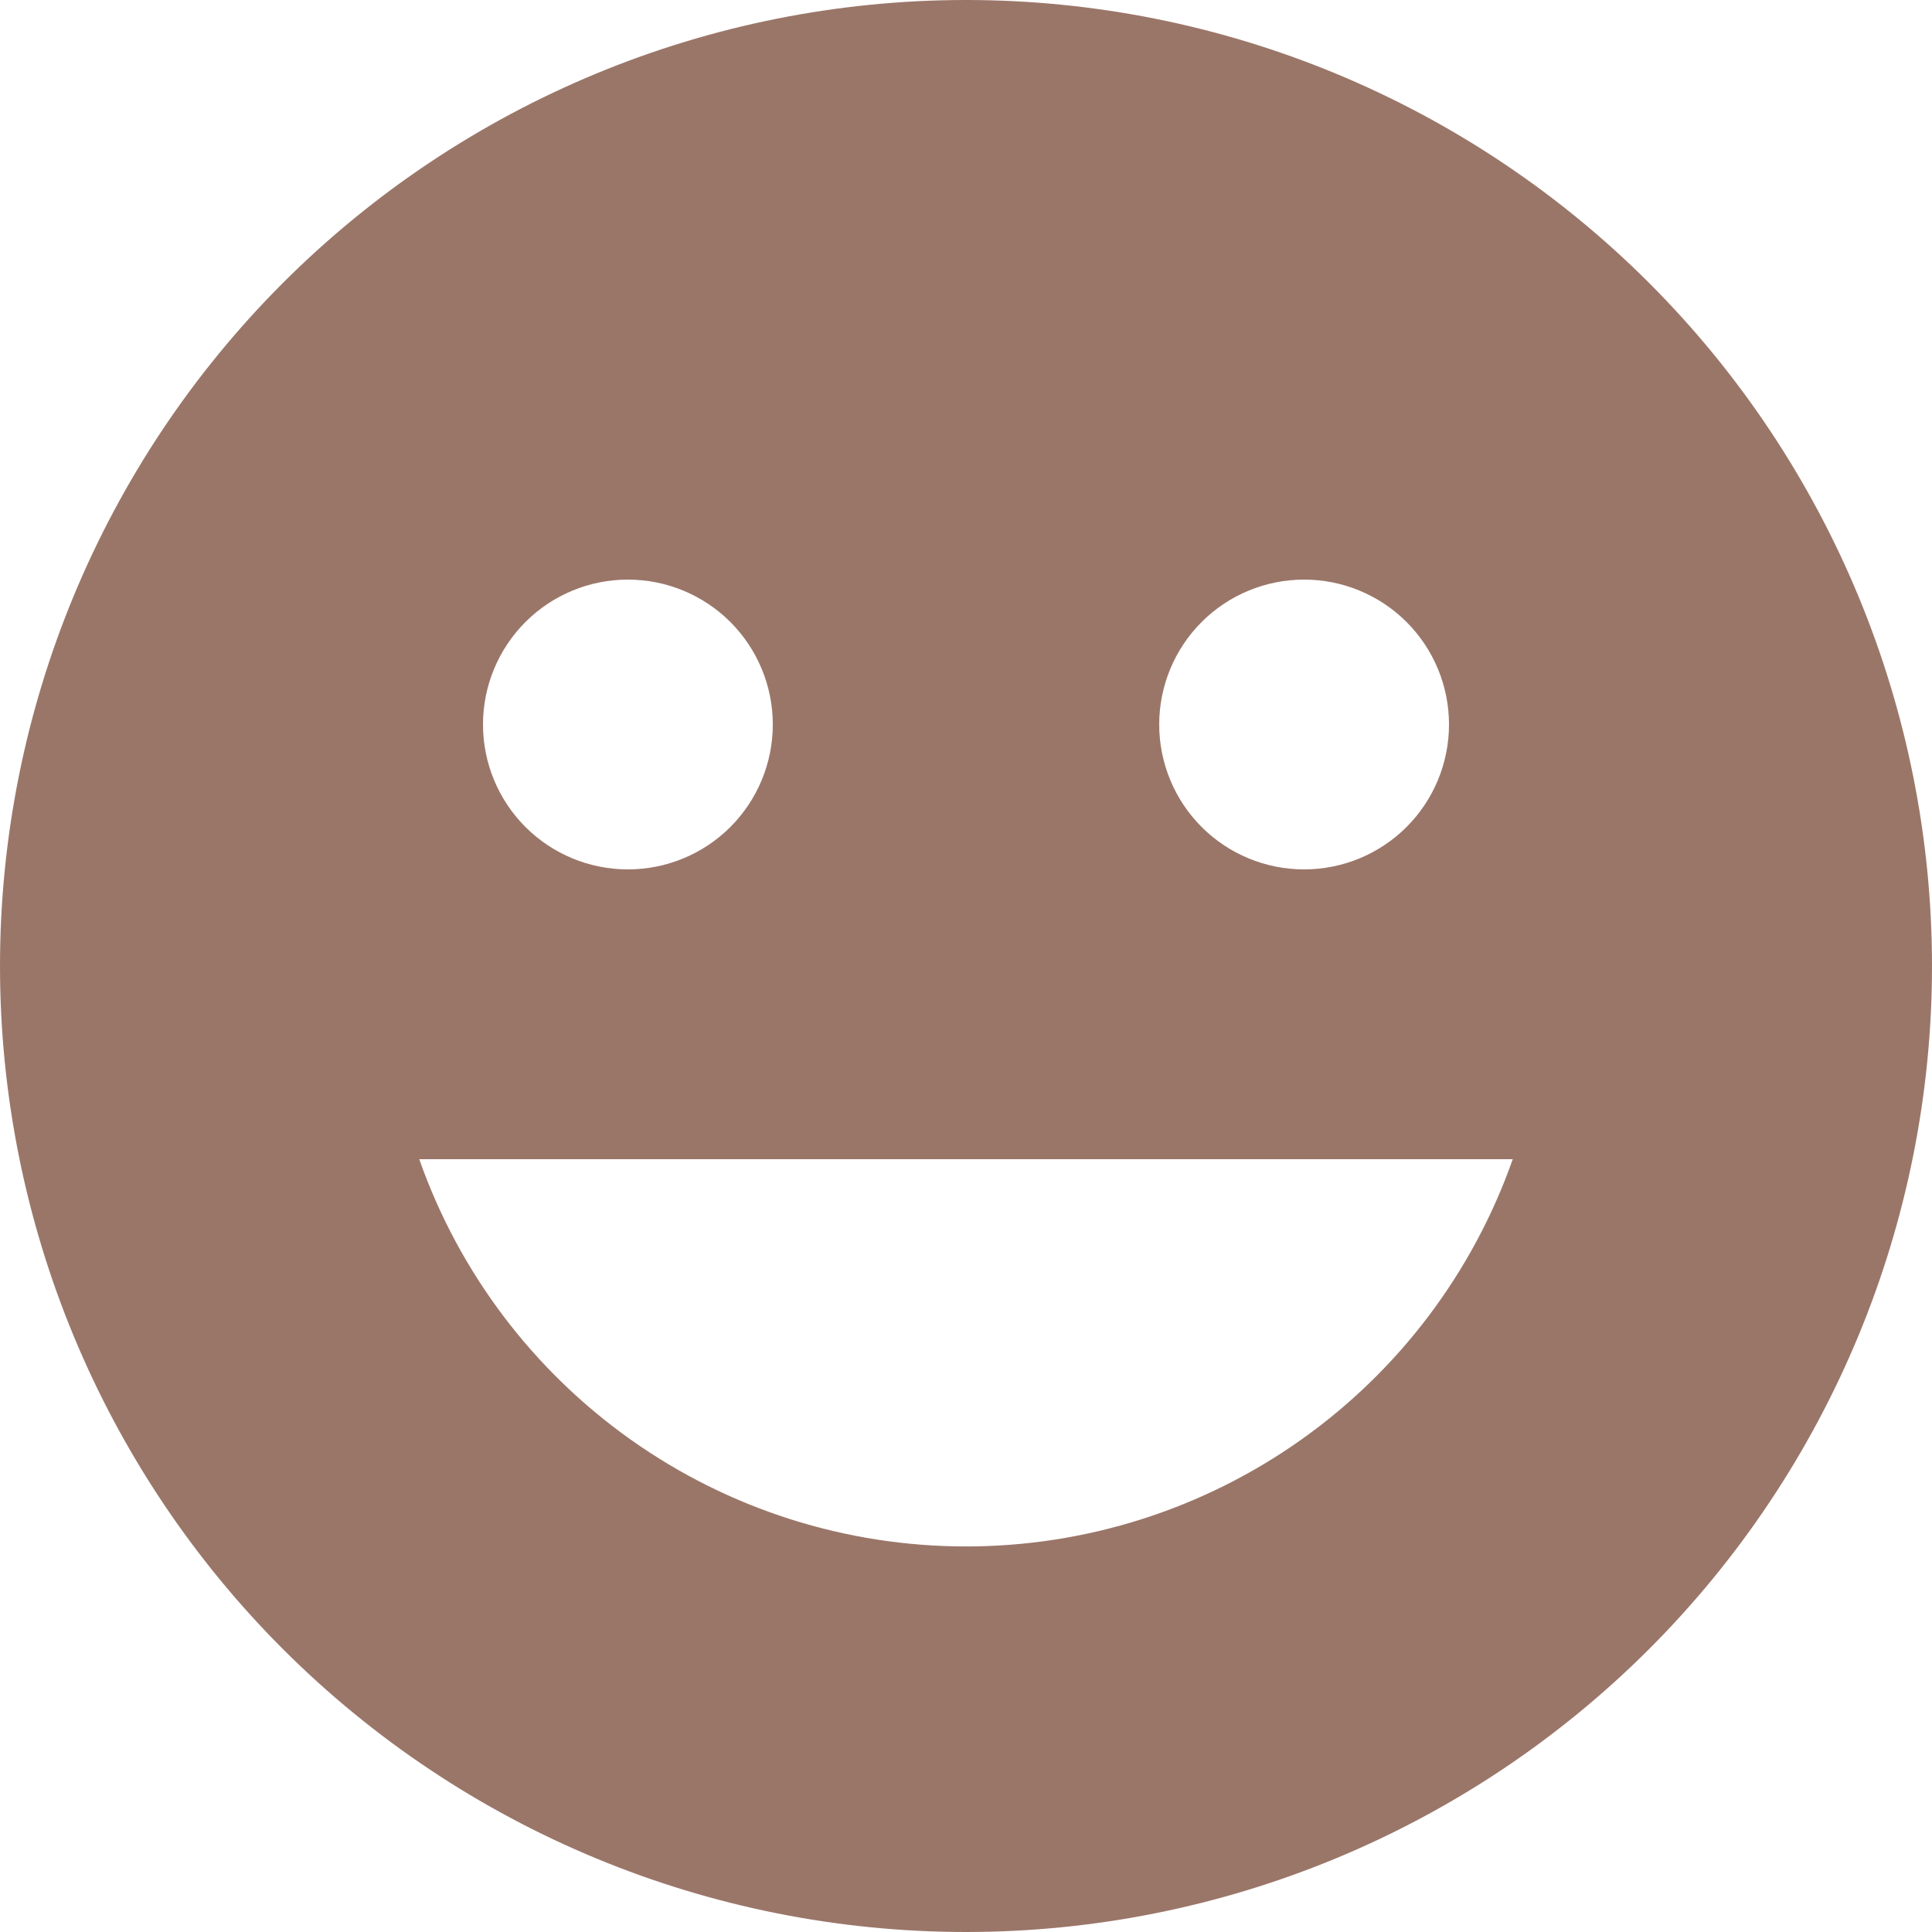 <svg xmlns="http://www.w3.org/2000/svg" width="48" height="48" viewBox="0 0 48 48" fill="none"><g clip-path="url(#clip0_30_1412)"><path d="M24 48C17.635 48 11.53 45.471 7.029 40.971C2.529 36.47 0 30.365 0 24C0 17.635 2.529 11.53 7.029 7.029C11.53 2.529 17.635 0 24 0C30.365 0 36.47 2.529 40.971 7.029C45.471 11.53 48 17.635 48 24C48 30.365 45.471 36.47 40.971 40.971C36.47 45.471 30.365 48 24 48ZM15.6 21.6C16.555 21.6 17.471 21.221 18.146 20.546C18.821 19.87 19.2 18.955 19.2 18C19.2 17.045 18.821 16.13 18.146 15.454C17.471 14.779 16.555 14.4 15.6 14.4C14.645 14.4 13.729 14.779 13.054 15.454C12.379 16.13 12 17.045 12 18C12 18.955 12.379 19.87 13.054 20.546C13.729 21.221 14.645 21.6 15.6 21.6ZM32.4 21.6C33.355 21.6 34.27 21.221 34.946 20.546C35.621 19.87 36 18.955 36 18C36 17.045 35.621 16.13 34.946 15.454C34.27 14.779 33.355 14.4 32.4 14.4C31.445 14.4 30.529 14.779 29.854 15.454C29.179 16.13 28.8 17.045 28.8 18C28.8 18.955 29.179 19.87 29.854 20.546C30.529 21.221 31.445 21.6 32.4 21.6ZM37.584 28.8H10.416C11.405 31.613 13.244 34.049 15.677 35.772C18.11 37.496 21.018 38.421 24 38.421C26.982 38.421 29.89 37.496 32.323 35.772C34.756 34.049 36.594 31.613 37.584 28.8Z" fill="#9A7669"></path></g><defs><clipPath id="clip0_30_1412"><rect width="48" height="48" fill="white"></rect></clipPath></defs></svg>